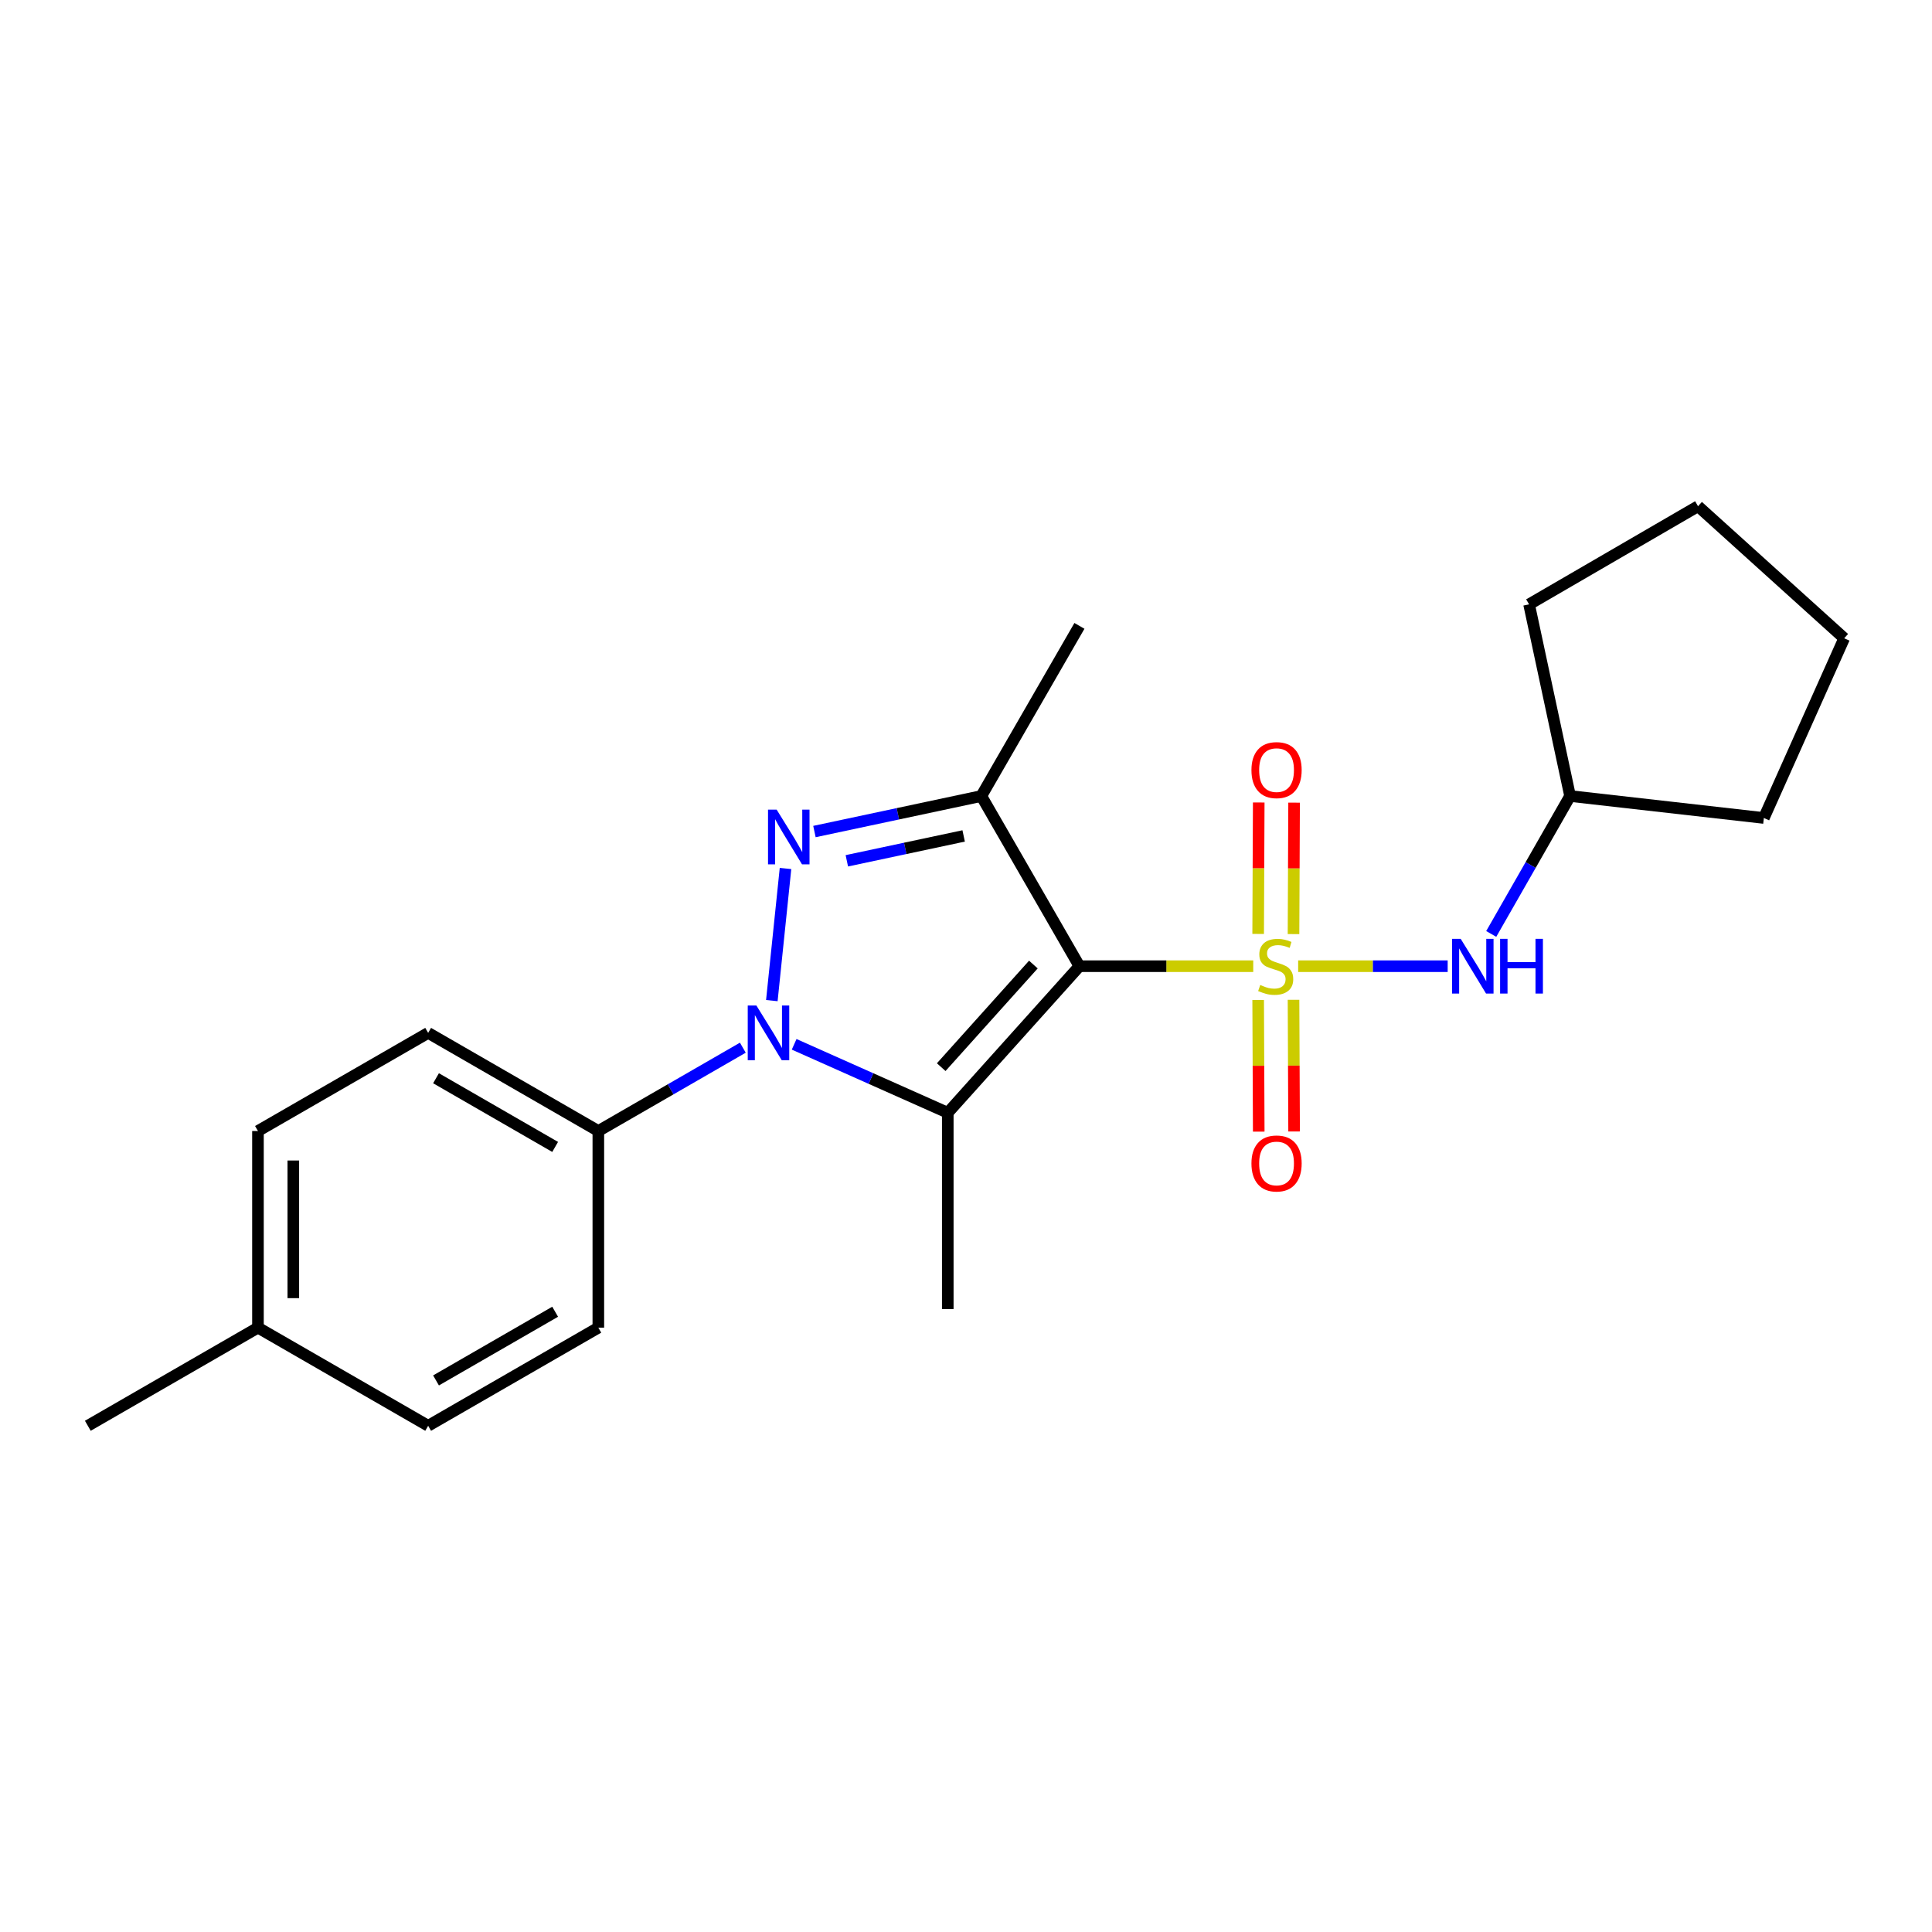 <?xml version='1.0' encoding='iso-8859-1'?>
<svg version='1.1' baseProfile='full'
              xmlns='http://www.w3.org/2000/svg'
                      xmlns:rdkit='http://www.rdkit.org/xml'
                      xmlns:xlink='http://www.w3.org/1999/xlink'
                  xml:space='preserve'
width='1000px' height='1000px' viewBox='0 0 1000 1000'>
<!-- END OF HEADER -->
<rect style='opacity:1.0;fill:#FFFFFF;stroke:none' width='1000' height='1000' x='0' y='0'> </rect>
<path class='bond-0' d='M 648.677,500.102 L 603.693,500.102' style='fill:none;fill-rule:evenodd;stroke:#CCCC00;stroke-width:6px;stroke-linecap:butt;stroke-linejoin:miter;stroke-opacity:1' />
<path class='bond-0' d='M 603.693,500.102 L 558.709,500.102' style='fill:none;fill-rule:evenodd;stroke:#000000;stroke-width:6px;stroke-linecap:butt;stroke-linejoin:miter;stroke-opacity:1' />
<path class='bond-5' d='M 671.927,500.102 L 710.619,500.102' style='fill:none;fill-rule:evenodd;stroke:#CCCC00;stroke-width:6px;stroke-linecap:butt;stroke-linejoin:miter;stroke-opacity:1' />
<path class='bond-5' d='M 710.619,500.102 L 749.312,500.102' style='fill:none;fill-rule:evenodd;stroke:#0000FF;stroke-width:6px;stroke-linecap:butt;stroke-linejoin:miter;stroke-opacity:1' />
<path class='bond-6' d='M 669.521,483.483 L 669.671,449.465' style='fill:none;fill-rule:evenodd;stroke:#CCCC00;stroke-width:6px;stroke-linecap:butt;stroke-linejoin:miter;stroke-opacity:1' />
<path class='bond-6' d='M 669.671,449.465 L 669.821,415.448' style='fill:none;fill-rule:evenodd;stroke:#FF0000;stroke-width:6px;stroke-linecap:butt;stroke-linejoin:miter;stroke-opacity:1' />
<path class='bond-6' d='M 651.219,483.402 L 651.369,449.385' style='fill:none;fill-rule:evenodd;stroke:#CCCC00;stroke-width:6px;stroke-linecap:butt;stroke-linejoin:miter;stroke-opacity:1' />
<path class='bond-6' d='M 651.369,449.385 L 651.519,415.367' style='fill:none;fill-rule:evenodd;stroke:#FF0000;stroke-width:6px;stroke-linecap:butt;stroke-linejoin:miter;stroke-opacity:1' />
<path class='bond-7' d='M 651.222,517.572 L 651.372,551.652' style='fill:none;fill-rule:evenodd;stroke:#CCCC00;stroke-width:6px;stroke-linecap:butt;stroke-linejoin:miter;stroke-opacity:1' />
<path class='bond-7' d='M 651.372,551.652 L 651.521,585.732' style='fill:none;fill-rule:evenodd;stroke:#FF0000;stroke-width:6px;stroke-linecap:butt;stroke-linejoin:miter;stroke-opacity:1' />
<path class='bond-7' d='M 669.524,517.492 L 669.674,551.572' style='fill:none;fill-rule:evenodd;stroke:#CCCC00;stroke-width:6px;stroke-linecap:butt;stroke-linejoin:miter;stroke-opacity:1' />
<path class='bond-7' d='M 669.674,551.572 L 669.823,585.651' style='fill:none;fill-rule:evenodd;stroke:#FF0000;stroke-width:6px;stroke-linecap:butt;stroke-linejoin:miter;stroke-opacity:1' />
<path class='bond-1' d='M 558.709,500.102 L 490.564,575.964' style='fill:none;fill-rule:evenodd;stroke:#000000;stroke-width:6px;stroke-linecap:butt;stroke-linejoin:miter;stroke-opacity:1' />
<path class='bond-1' d='M 534.872,499.251 L 487.17,552.354' style='fill:none;fill-rule:evenodd;stroke:#000000;stroke-width:6px;stroke-linecap:butt;stroke-linejoin:miter;stroke-opacity:1' />
<path class='bond-4' d='M 558.709,500.102 L 507.931,412.017' style='fill:none;fill-rule:evenodd;stroke:#000000;stroke-width:6px;stroke-linecap:butt;stroke-linejoin:miter;stroke-opacity:1' />
<path class='bond-2' d='M 490.564,575.964 L 450.808,558.251' style='fill:none;fill-rule:evenodd;stroke:#000000;stroke-width:6px;stroke-linecap:butt;stroke-linejoin:miter;stroke-opacity:1' />
<path class='bond-2' d='M 450.808,558.251 L 411.052,540.538' style='fill:none;fill-rule:evenodd;stroke:#0000FF;stroke-width:6px;stroke-linecap:butt;stroke-linejoin:miter;stroke-opacity:1' />
<path class='bond-11' d='M 490.564,575.964 L 490.564,677.562' style='fill:none;fill-rule:evenodd;stroke:#000000;stroke-width:6px;stroke-linecap:butt;stroke-linejoin:miter;stroke-opacity:1' />
<path class='bond-8' d='M 384.49,542.281 L 347.094,563.845' style='fill:none;fill-rule:evenodd;stroke:#0000FF;stroke-width:6px;stroke-linecap:butt;stroke-linejoin:miter;stroke-opacity:1' />
<path class='bond-8' d='M 347.094,563.845 L 309.698,585.41' style='fill:none;fill-rule:evenodd;stroke:#000000;stroke-width:6px;stroke-linecap:butt;stroke-linejoin:miter;stroke-opacity:1' />
<path class='bond-22' d='M 399.501,517.914 L 406.579,449.526' style='fill:none;fill-rule:evenodd;stroke:#0000FF;stroke-width:6px;stroke-linecap:butt;stroke-linejoin:miter;stroke-opacity:1' />
<path class='bond-3' d='M 421.553,430.409 L 464.742,421.213' style='fill:none;fill-rule:evenodd;stroke:#0000FF;stroke-width:6px;stroke-linecap:butt;stroke-linejoin:miter;stroke-opacity:1' />
<path class='bond-3' d='M 464.742,421.213 L 507.931,412.017' style='fill:none;fill-rule:evenodd;stroke:#000000;stroke-width:6px;stroke-linecap:butt;stroke-linejoin:miter;stroke-opacity:1' />
<path class='bond-3' d='M 438.321,445.551 L 468.553,439.114' style='fill:none;fill-rule:evenodd;stroke:#0000FF;stroke-width:6px;stroke-linecap:butt;stroke-linejoin:miter;stroke-opacity:1' />
<path class='bond-3' d='M 468.553,439.114 L 498.786,432.677' style='fill:none;fill-rule:evenodd;stroke:#000000;stroke-width:6px;stroke-linecap:butt;stroke-linejoin:miter;stroke-opacity:1' />
<path class='bond-12' d='M 507.931,412.017 L 558.709,323.953' style='fill:none;fill-rule:evenodd;stroke:#000000;stroke-width:6px;stroke-linecap:butt;stroke-linejoin:miter;stroke-opacity:1' />
<path class='bond-13' d='M 771.857,483.405 L 792.265,447.711' style='fill:none;fill-rule:evenodd;stroke:#0000FF;stroke-width:6px;stroke-linecap:butt;stroke-linejoin:miter;stroke-opacity:1' />
<path class='bond-13' d='M 792.265,447.711 L 812.673,412.017' style='fill:none;fill-rule:evenodd;stroke:#000000;stroke-width:6px;stroke-linecap:butt;stroke-linejoin:miter;stroke-opacity:1' />
<path class='bond-9' d='M 309.698,585.41 L 221.613,534.622' style='fill:none;fill-rule:evenodd;stroke:#000000;stroke-width:6px;stroke-linecap:butt;stroke-linejoin:miter;stroke-opacity:1' />
<path class='bond-9' d='M 287.343,593.647 L 225.684,558.095' style='fill:none;fill-rule:evenodd;stroke:#000000;stroke-width:6px;stroke-linecap:butt;stroke-linejoin:miter;stroke-opacity:1' />
<path class='bond-10' d='M 309.698,585.41 L 309.698,687.191' style='fill:none;fill-rule:evenodd;stroke:#000000;stroke-width:6px;stroke-linecap:butt;stroke-linejoin:miter;stroke-opacity:1' />
<path class='bond-15' d='M 221.613,534.622 L 133.519,585.41' style='fill:none;fill-rule:evenodd;stroke:#000000;stroke-width:6px;stroke-linecap:butt;stroke-linejoin:miter;stroke-opacity:1' />
<path class='bond-14' d='M 309.698,687.191 L 221.613,737.98' style='fill:none;fill-rule:evenodd;stroke:#000000;stroke-width:6px;stroke-linecap:butt;stroke-linejoin:miter;stroke-opacity:1' />
<path class='bond-14' d='M 287.343,678.954 L 225.684,714.506' style='fill:none;fill-rule:evenodd;stroke:#000000;stroke-width:6px;stroke-linecap:butt;stroke-linejoin:miter;stroke-opacity:1' />
<path class='bond-18' d='M 812.673,412.017 L 912.969,423.385' style='fill:none;fill-rule:evenodd;stroke:#000000;stroke-width:6px;stroke-linecap:butt;stroke-linejoin:miter;stroke-opacity:1' />
<path class='bond-19' d='M 812.673,412.017 L 791.452,312.809' style='fill:none;fill-rule:evenodd;stroke:#000000;stroke-width:6px;stroke-linecap:butt;stroke-linejoin:miter;stroke-opacity:1' />
<path class='bond-16' d='M 221.613,737.98 L 133.519,687.191' style='fill:none;fill-rule:evenodd;stroke:#000000;stroke-width:6px;stroke-linecap:butt;stroke-linejoin:miter;stroke-opacity:1' />
<path class='bond-24' d='M 133.519,585.41 L 133.519,687.191' style='fill:none;fill-rule:evenodd;stroke:#000000;stroke-width:6px;stroke-linecap:butt;stroke-linejoin:miter;stroke-opacity:1' />
<path class='bond-24' d='M 151.821,600.677 L 151.821,671.924' style='fill:none;fill-rule:evenodd;stroke:#000000;stroke-width:6px;stroke-linecap:butt;stroke-linejoin:miter;stroke-opacity:1' />
<path class='bond-17' d='M 133.519,687.191 L 45.455,737.98' style='fill:none;fill-rule:evenodd;stroke:#000000;stroke-width:6px;stroke-linecap:butt;stroke-linejoin:miter;stroke-opacity:1' />
<path class='bond-20' d='M 912.969,423.385 L 954.545,330.369' style='fill:none;fill-rule:evenodd;stroke:#000000;stroke-width:6px;stroke-linecap:butt;stroke-linejoin:miter;stroke-opacity:1' />
<path class='bond-21' d='M 791.452,312.809 L 878.896,262.02' style='fill:none;fill-rule:evenodd;stroke:#000000;stroke-width:6px;stroke-linecap:butt;stroke-linejoin:miter;stroke-opacity:1' />
<path class='bond-23' d='M 954.545,330.369 L 878.896,262.02' style='fill:none;fill-rule:evenodd;stroke:#000000;stroke-width:6px;stroke-linecap:butt;stroke-linejoin:miter;stroke-opacity:1' />
<path  class='atom-0' d='M 652.297 509.822
Q 652.617 509.942, 653.937 510.502
Q 655.257 511.062, 656.697 511.422
Q 658.177 511.742, 659.617 511.742
Q 662.297 511.742, 663.857 510.462
Q 665.417 509.142, 665.417 506.862
Q 665.417 505.302, 664.617 504.342
Q 663.857 503.382, 662.657 502.862
Q 661.457 502.342, 659.457 501.742
Q 656.937 500.982, 655.417 500.262
Q 653.937 499.542, 652.857 498.022
Q 651.817 496.502, 651.817 493.942
Q 651.817 490.382, 654.217 488.182
Q 656.657 485.982, 661.457 485.982
Q 664.737 485.982, 668.457 487.542
L 667.537 490.622
Q 664.137 489.222, 661.577 489.222
Q 658.817 489.222, 657.297 490.382
Q 655.777 491.502, 655.817 493.462
Q 655.817 494.982, 656.577 495.902
Q 657.377 496.822, 658.497 497.342
Q 659.657 497.862, 661.577 498.462
Q 664.137 499.262, 665.657 500.062
Q 667.177 500.862, 668.257 502.502
Q 669.377 504.102, 669.377 506.862
Q 669.377 510.782, 666.737 512.902
Q 664.137 514.982, 659.777 514.982
Q 657.257 514.982, 655.337 514.422
Q 653.457 513.902, 651.217 512.982
L 652.297 509.822
' fill='#CCCC00'/>
<path  class='atom-3' d='M 391.512 520.462
L 400.792 535.462
Q 401.712 536.942, 403.192 539.622
Q 404.672 542.302, 404.752 542.462
L 404.752 520.462
L 408.512 520.462
L 408.512 548.782
L 404.632 548.782
L 394.672 532.382
Q 393.512 530.462, 392.272 528.262
Q 391.072 526.062, 390.712 525.382
L 390.712 548.782
L 387.032 548.782
L 387.032 520.462
L 391.512 520.462
' fill='#0000FF'/>
<path  class='atom-4' d='M 402.005 419.078
L 411.285 434.078
Q 412.205 435.558, 413.685 438.238
Q 415.165 440.918, 415.245 441.078
L 415.245 419.078
L 419.005 419.078
L 419.005 447.398
L 415.125 447.398
L 405.165 430.998
Q 404.005 429.078, 402.765 426.878
Q 401.565 424.678, 401.205 423.998
L 401.205 447.398
L 397.525 447.398
L 397.525 419.078
L 402.005 419.078
' fill='#0000FF'/>
<path  class='atom-6' d='M 756.051 485.942
L 765.331 500.942
Q 766.251 502.422, 767.731 505.102
Q 769.211 507.782, 769.291 507.942
L 769.291 485.942
L 773.051 485.942
L 773.051 514.262
L 769.171 514.262
L 759.211 497.862
Q 758.051 495.942, 756.811 493.742
Q 755.611 491.542, 755.251 490.862
L 755.251 514.262
L 751.571 514.262
L 751.571 485.942
L 756.051 485.942
' fill='#0000FF'/>
<path  class='atom-6' d='M 776.451 485.942
L 780.291 485.942
L 780.291 497.982
L 794.771 497.982
L 794.771 485.942
L 798.611 485.942
L 798.611 514.262
L 794.771 514.262
L 794.771 501.182
L 780.291 501.182
L 780.291 514.262
L 776.451 514.262
L 776.451 485.942
' fill='#0000FF'/>
<path  class='atom-7' d='M 647.744 398.604
Q 647.744 391.804, 651.104 388.004
Q 654.464 384.204, 660.744 384.204
Q 667.024 384.204, 670.384 388.004
Q 673.744 391.804, 673.744 398.604
Q 673.744 405.484, 670.344 409.404
Q 666.944 413.284, 660.744 413.284
Q 654.504 413.284, 651.104 409.404
Q 647.744 405.524, 647.744 398.604
M 660.744 410.084
Q 665.064 410.084, 667.384 407.204
Q 669.744 404.284, 669.744 398.604
Q 669.744 393.044, 667.384 390.244
Q 665.064 387.404, 660.744 387.404
Q 656.424 387.404, 654.064 390.204
Q 651.744 393.004, 651.744 398.604
Q 651.744 404.324, 654.064 407.204
Q 656.424 410.084, 660.744 410.084
' fill='#FF0000'/>
<path  class='atom-8' d='M 647.744 602.206
Q 647.744 595.406, 651.104 591.606
Q 654.464 587.806, 660.744 587.806
Q 667.024 587.806, 670.384 591.606
Q 673.744 595.406, 673.744 602.206
Q 673.744 609.086, 670.344 613.006
Q 666.944 616.886, 660.744 616.886
Q 654.504 616.886, 651.104 613.006
Q 647.744 609.126, 647.744 602.206
M 660.744 613.686
Q 665.064 613.686, 667.384 610.806
Q 669.744 607.886, 669.744 602.206
Q 669.744 596.646, 667.384 593.846
Q 665.064 591.006, 660.744 591.006
Q 656.424 591.006, 654.064 593.806
Q 651.744 596.606, 651.744 602.206
Q 651.744 607.926, 654.064 610.806
Q 656.424 613.686, 660.744 613.686
' fill='#FF0000'/>
</svg>
